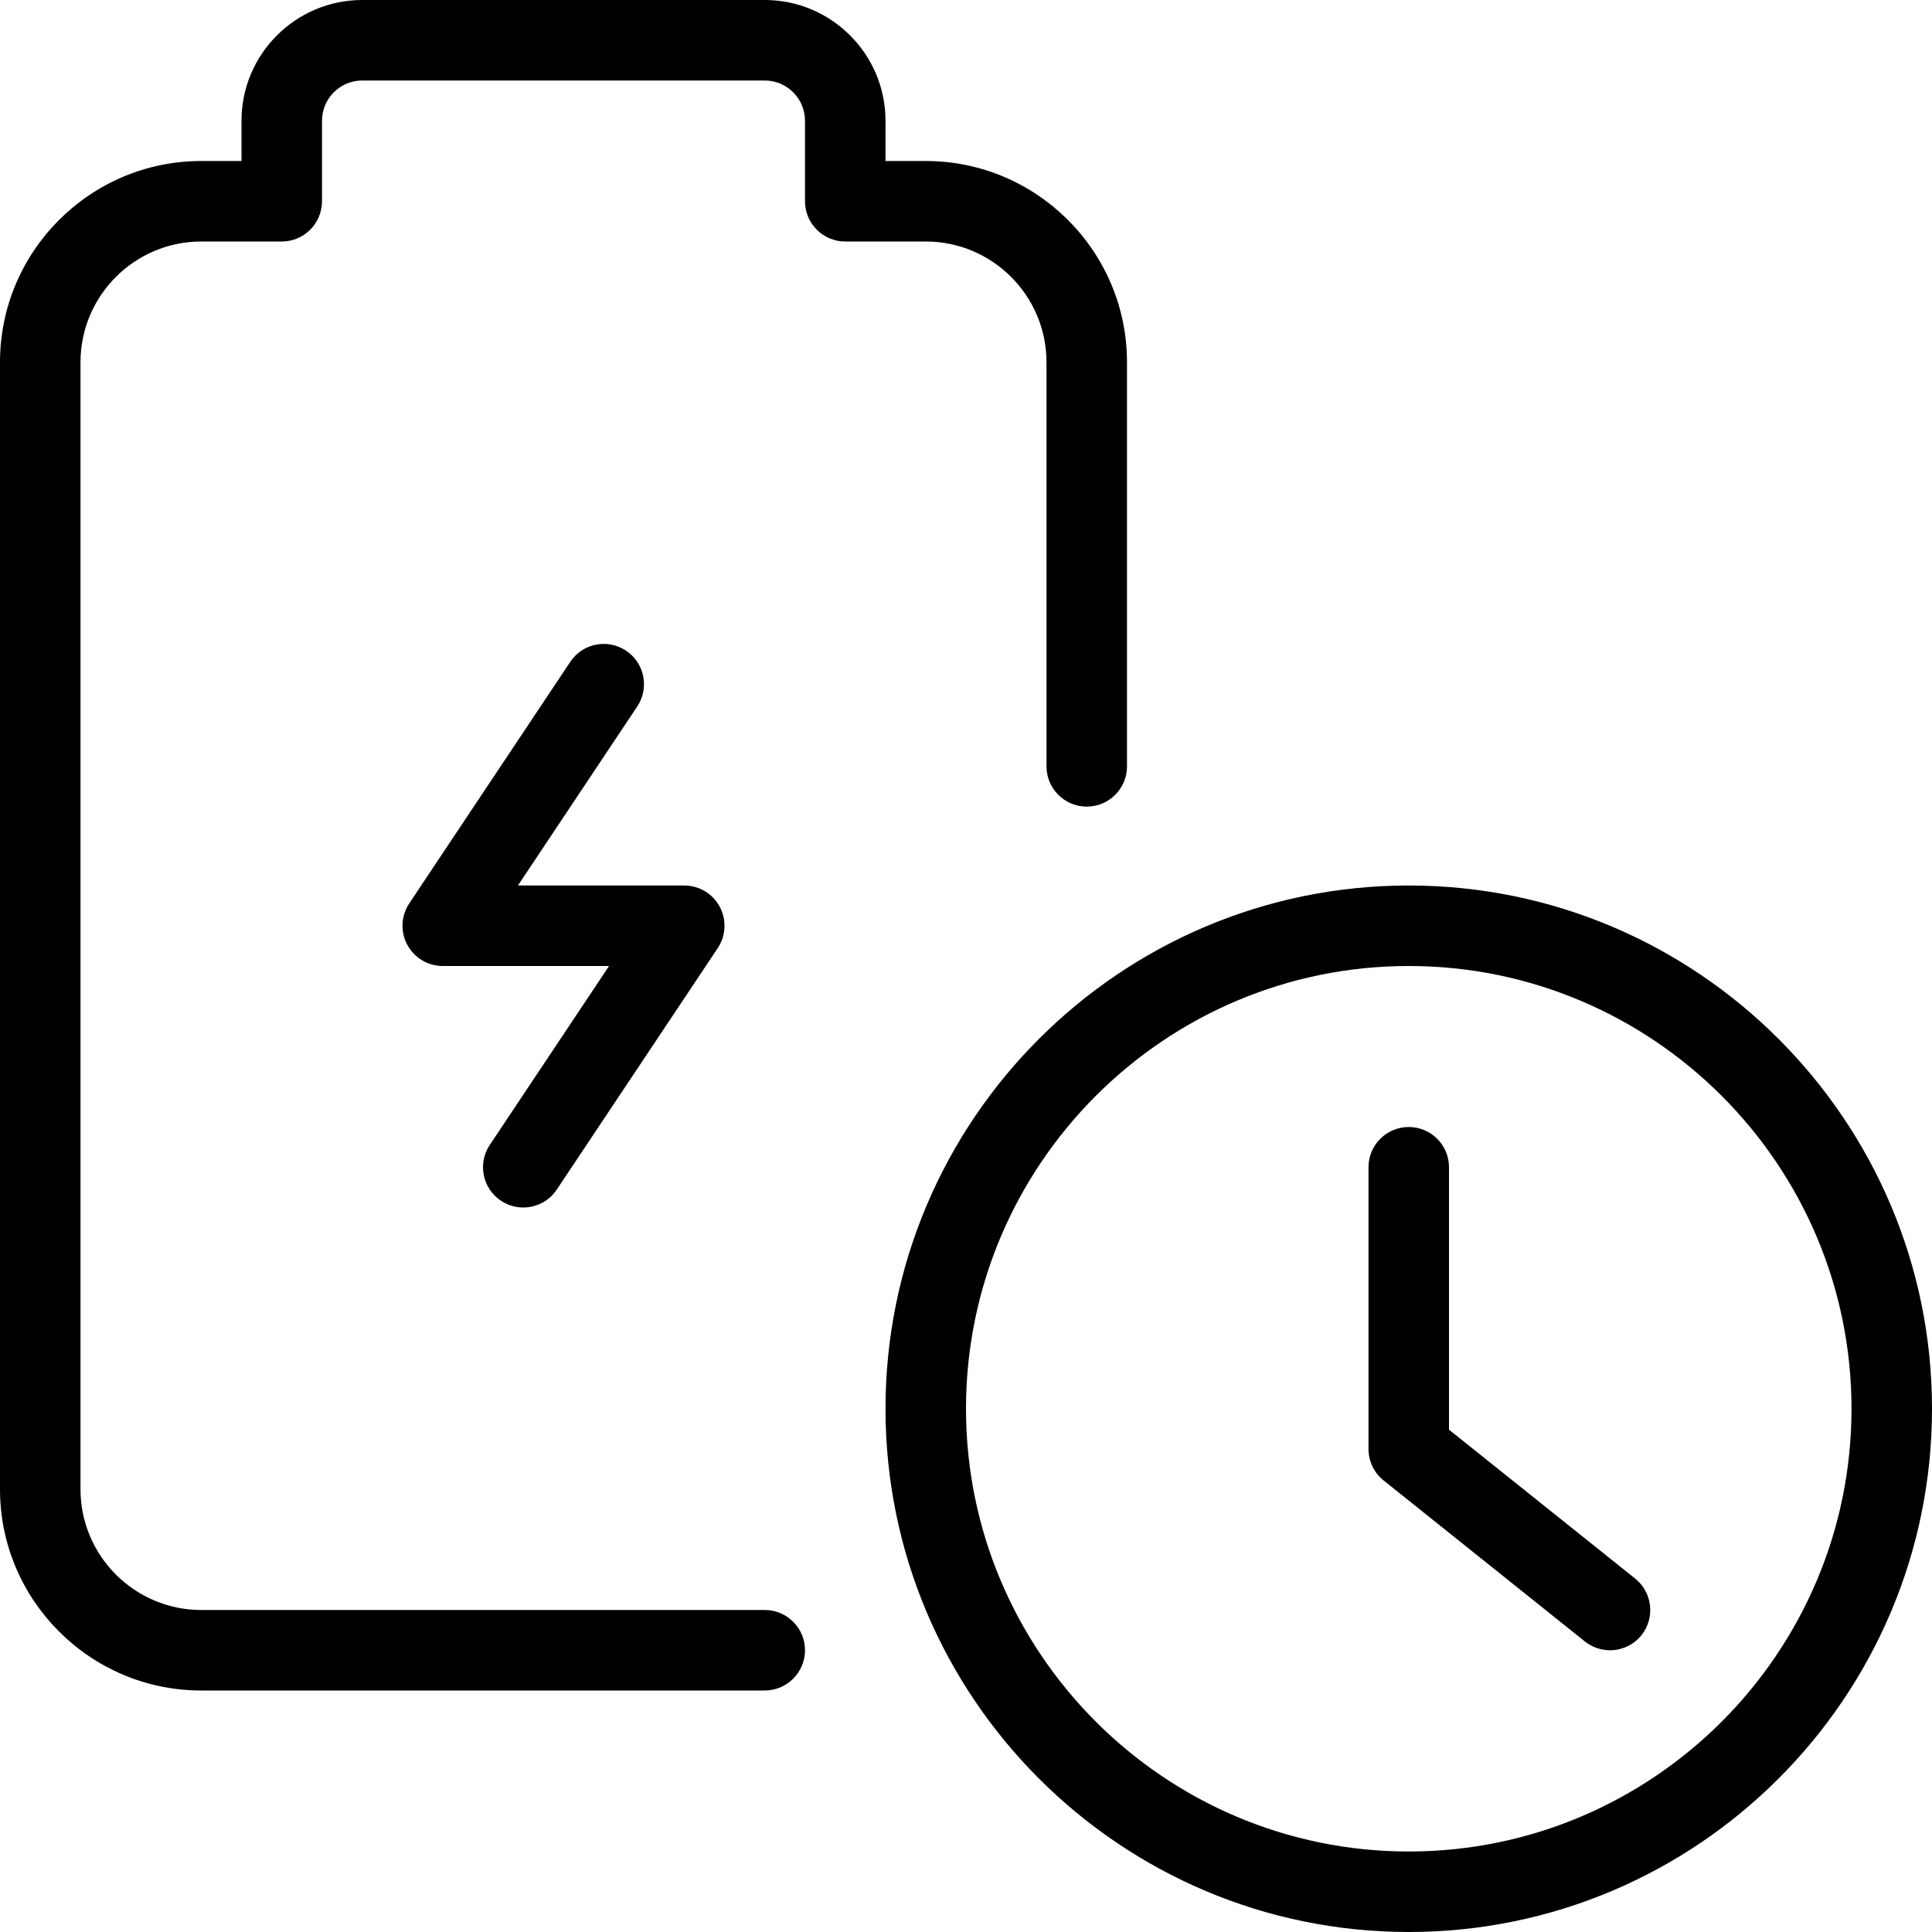 <svg id="light" enable-background="new 0 0 24 24" height="512" viewBox="0 0 24 24" width="512" xmlns="http://www.w3.org/2000/svg"><path d="m17.5 24c-3.584 0-6.5-2.916-6.5-6.5s2.916-6.5 6.5-6.5 6.5 2.916 6.5 6.5-2.916 6.5-6.5 6.5zm0-12c-3.033 0-5.5 2.468-5.5 5.5s2.467 5.5 5.5 5.5 5.5-2.468 5.5-5.5-2.467-5.5-5.5-5.5z"/><path d="m20 20.5c-.109 0-.22-.036-.312-.109l-2.5-2c-.119-.095-.188-.239-.188-.391v-3.5c0-.276.224-.5.5-.5s.5.224.5.5v3.26l2.313 1.85c.215.173.25.487.078.703-.099.123-.245.187-.391.187z"/><path d="m9.5 21h-7c-1.378 0-2.5-1.121-2.5-2.5v-14c0-1.379 1.122-2.5 2.5-2.5h.5v-.5c0-.827.673-1.5 1.5-1.5h5c.827 0 1.5.673 1.5 1.5v.5h.5c1.378 0 2.5 1.121 2.5 2.5v5.02c0 .276-.224.5-.5.5s-.5-.224-.5-.5v-5.02c0-.827-.673-1.5-1.5-1.5h-1c-.276 0-.5-.224-.5-.5v-1c0-.275-.224-.5-.5-.5h-5c-.276 0-.5.225-.5.5v1c0 .276-.224.5-.5.5h-1c-.827 0-1.5.673-1.5 1.5v14c0 .827.673 1.5 1.5 1.5h7c.276 0 .5.224.5.5s-.224.5-.5.5z"/><path d="m6.5 15c-.095 0-.191-.027-.277-.084-.23-.153-.292-.464-.139-.693l1.482-2.223h-2.066c-.185 0-.354-.102-.441-.264-.087-.163-.077-.36.025-.514l2-3c.152-.23.462-.292.693-.139.23.153.292.464.139.693l-1.482 2.224h2.066c.185 0 .354.102.441.264.087.163.077.36-.025.514l-2 3c-.096.144-.255.222-.416.222z"/></svg>